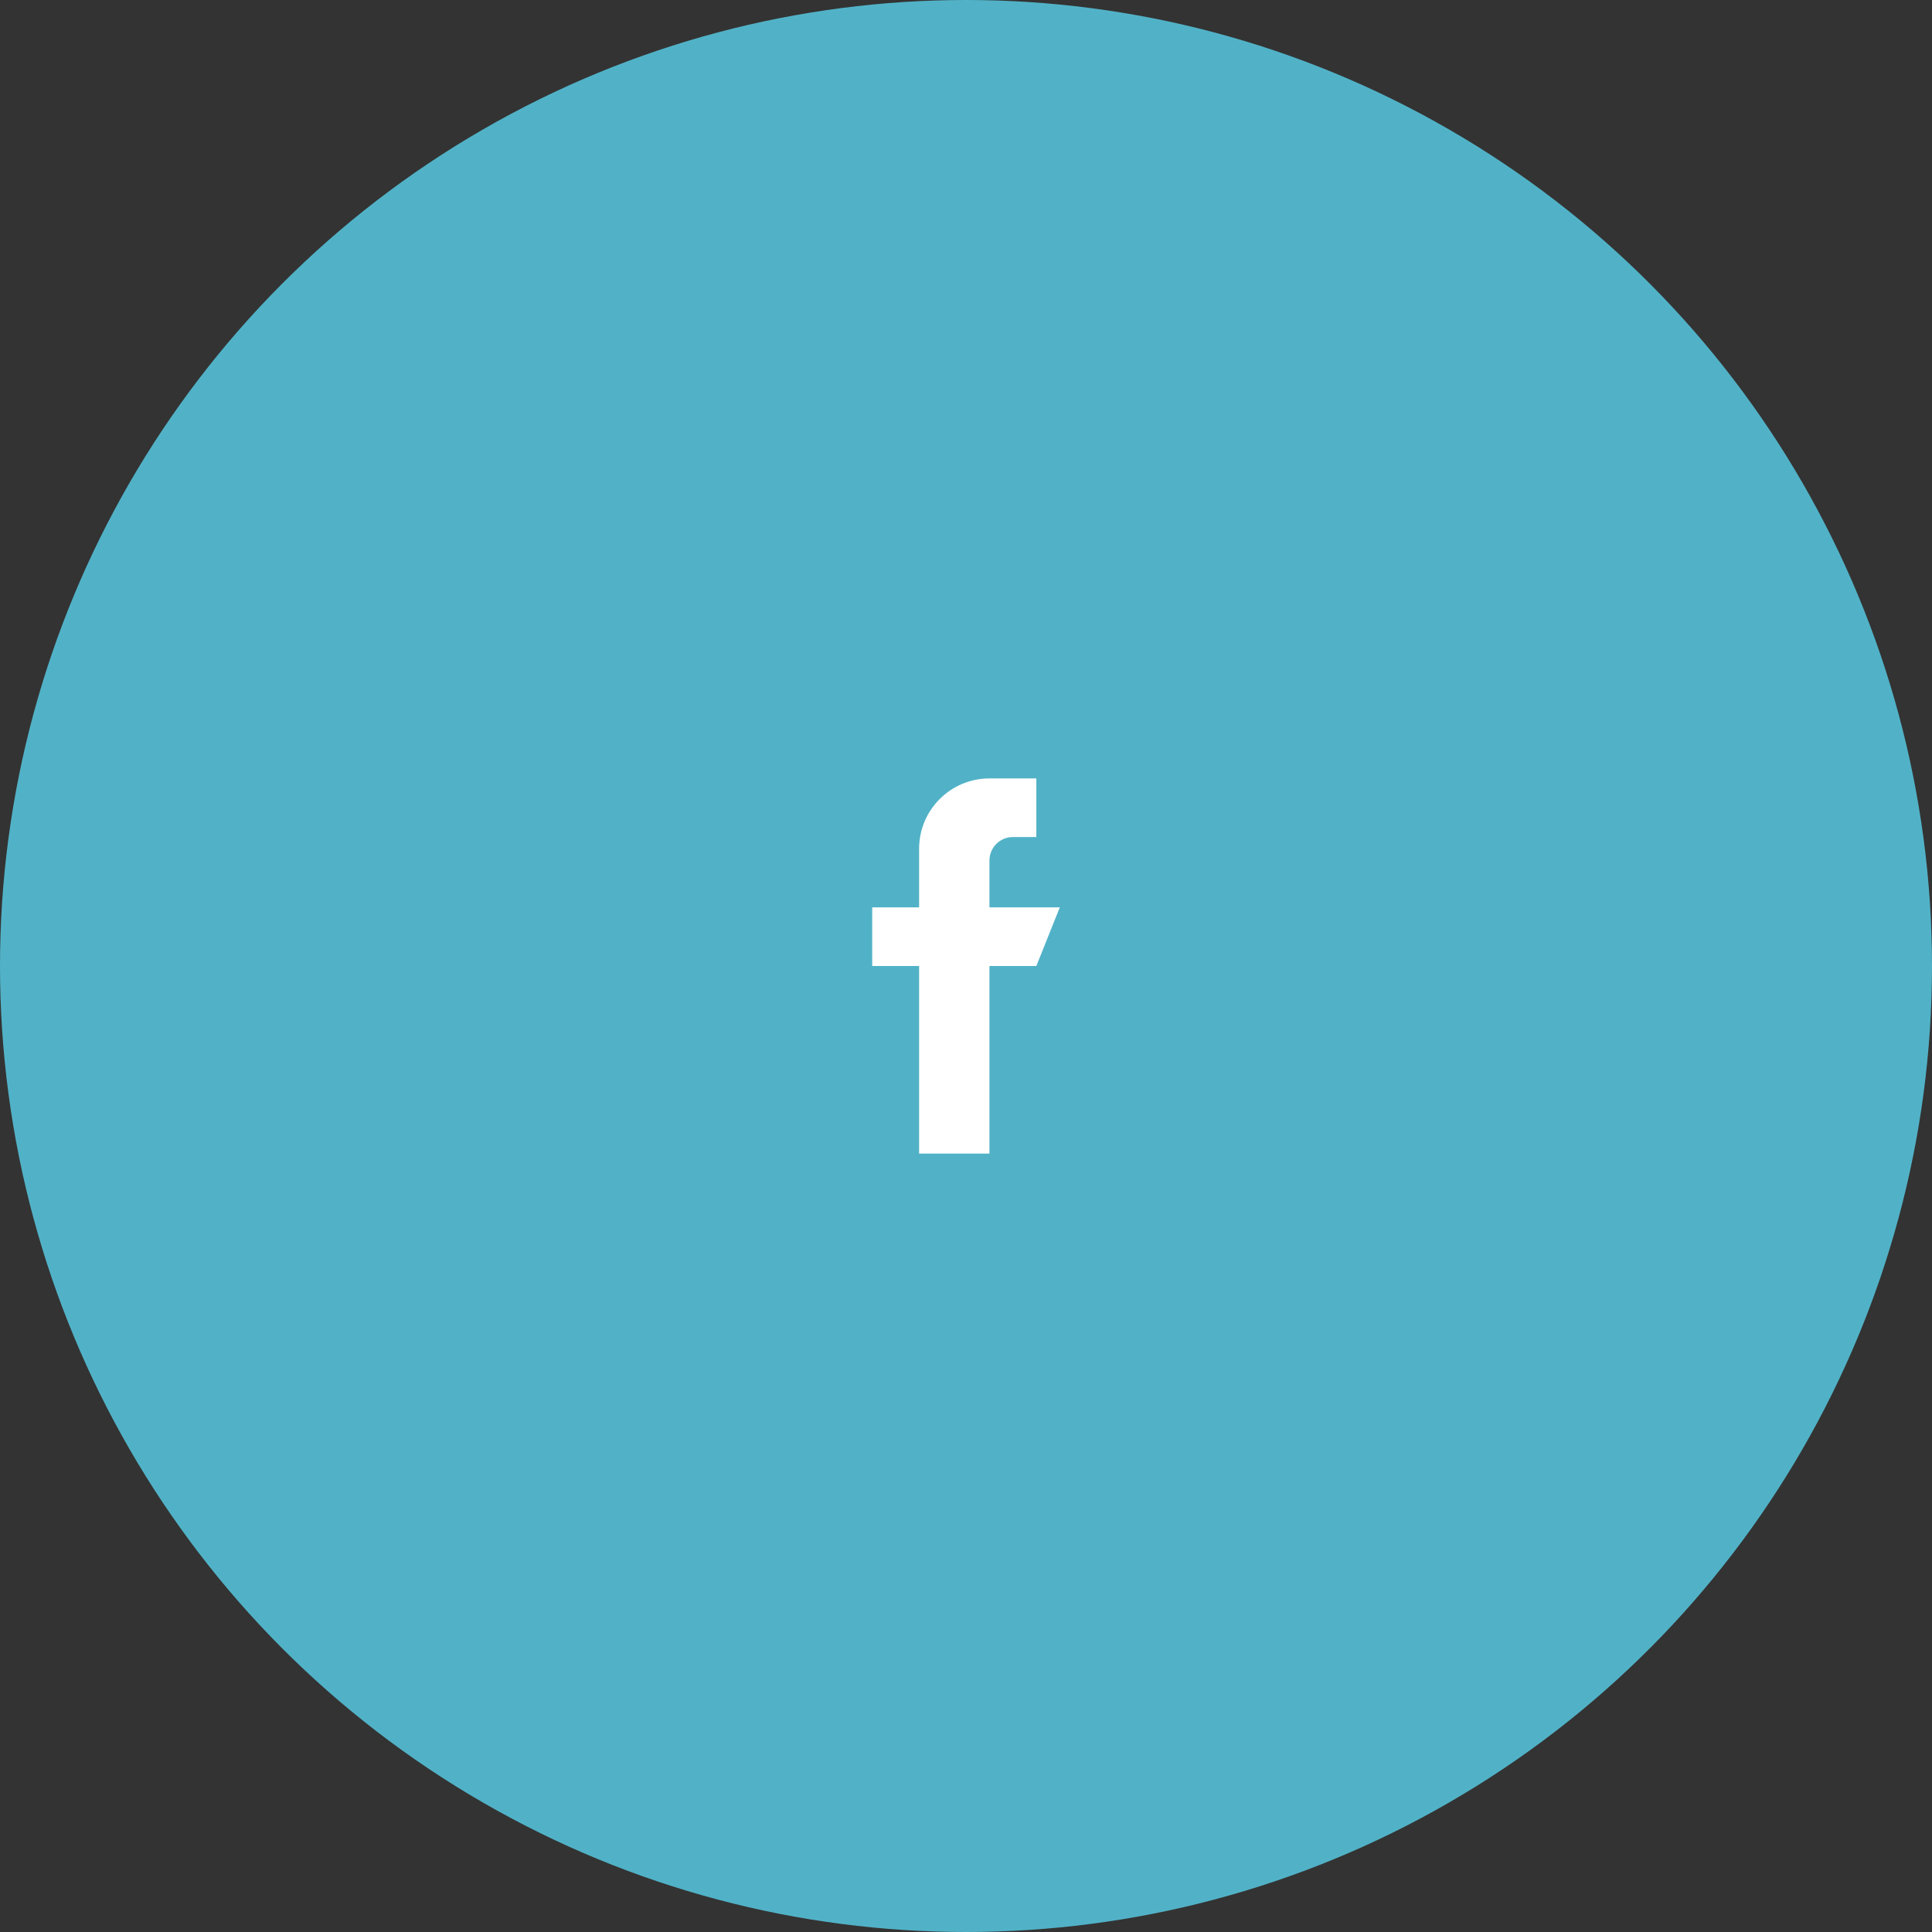 <?xml version="1.0" encoding="UTF-8"?> <svg xmlns="http://www.w3.org/2000/svg" width="206" height="206" viewBox="0 0 206 206" fill="none"><rect x="0" y="0" width="206" height="206" fill="#333333" stroke="none"/> <circle cx="103" cy="103" r="103" fill="#51B2C7"></circle> <path d="M105.5 96.75V91.75C105.5 90.37 106.62 89.25 108 89.25H110.5V83H105.5C101.358 83 98 86.358 98 90.5V96.75H93V103H98V123H105.5V103H110.5L113 96.75H105.5Z" fill="white"></path> </svg> 